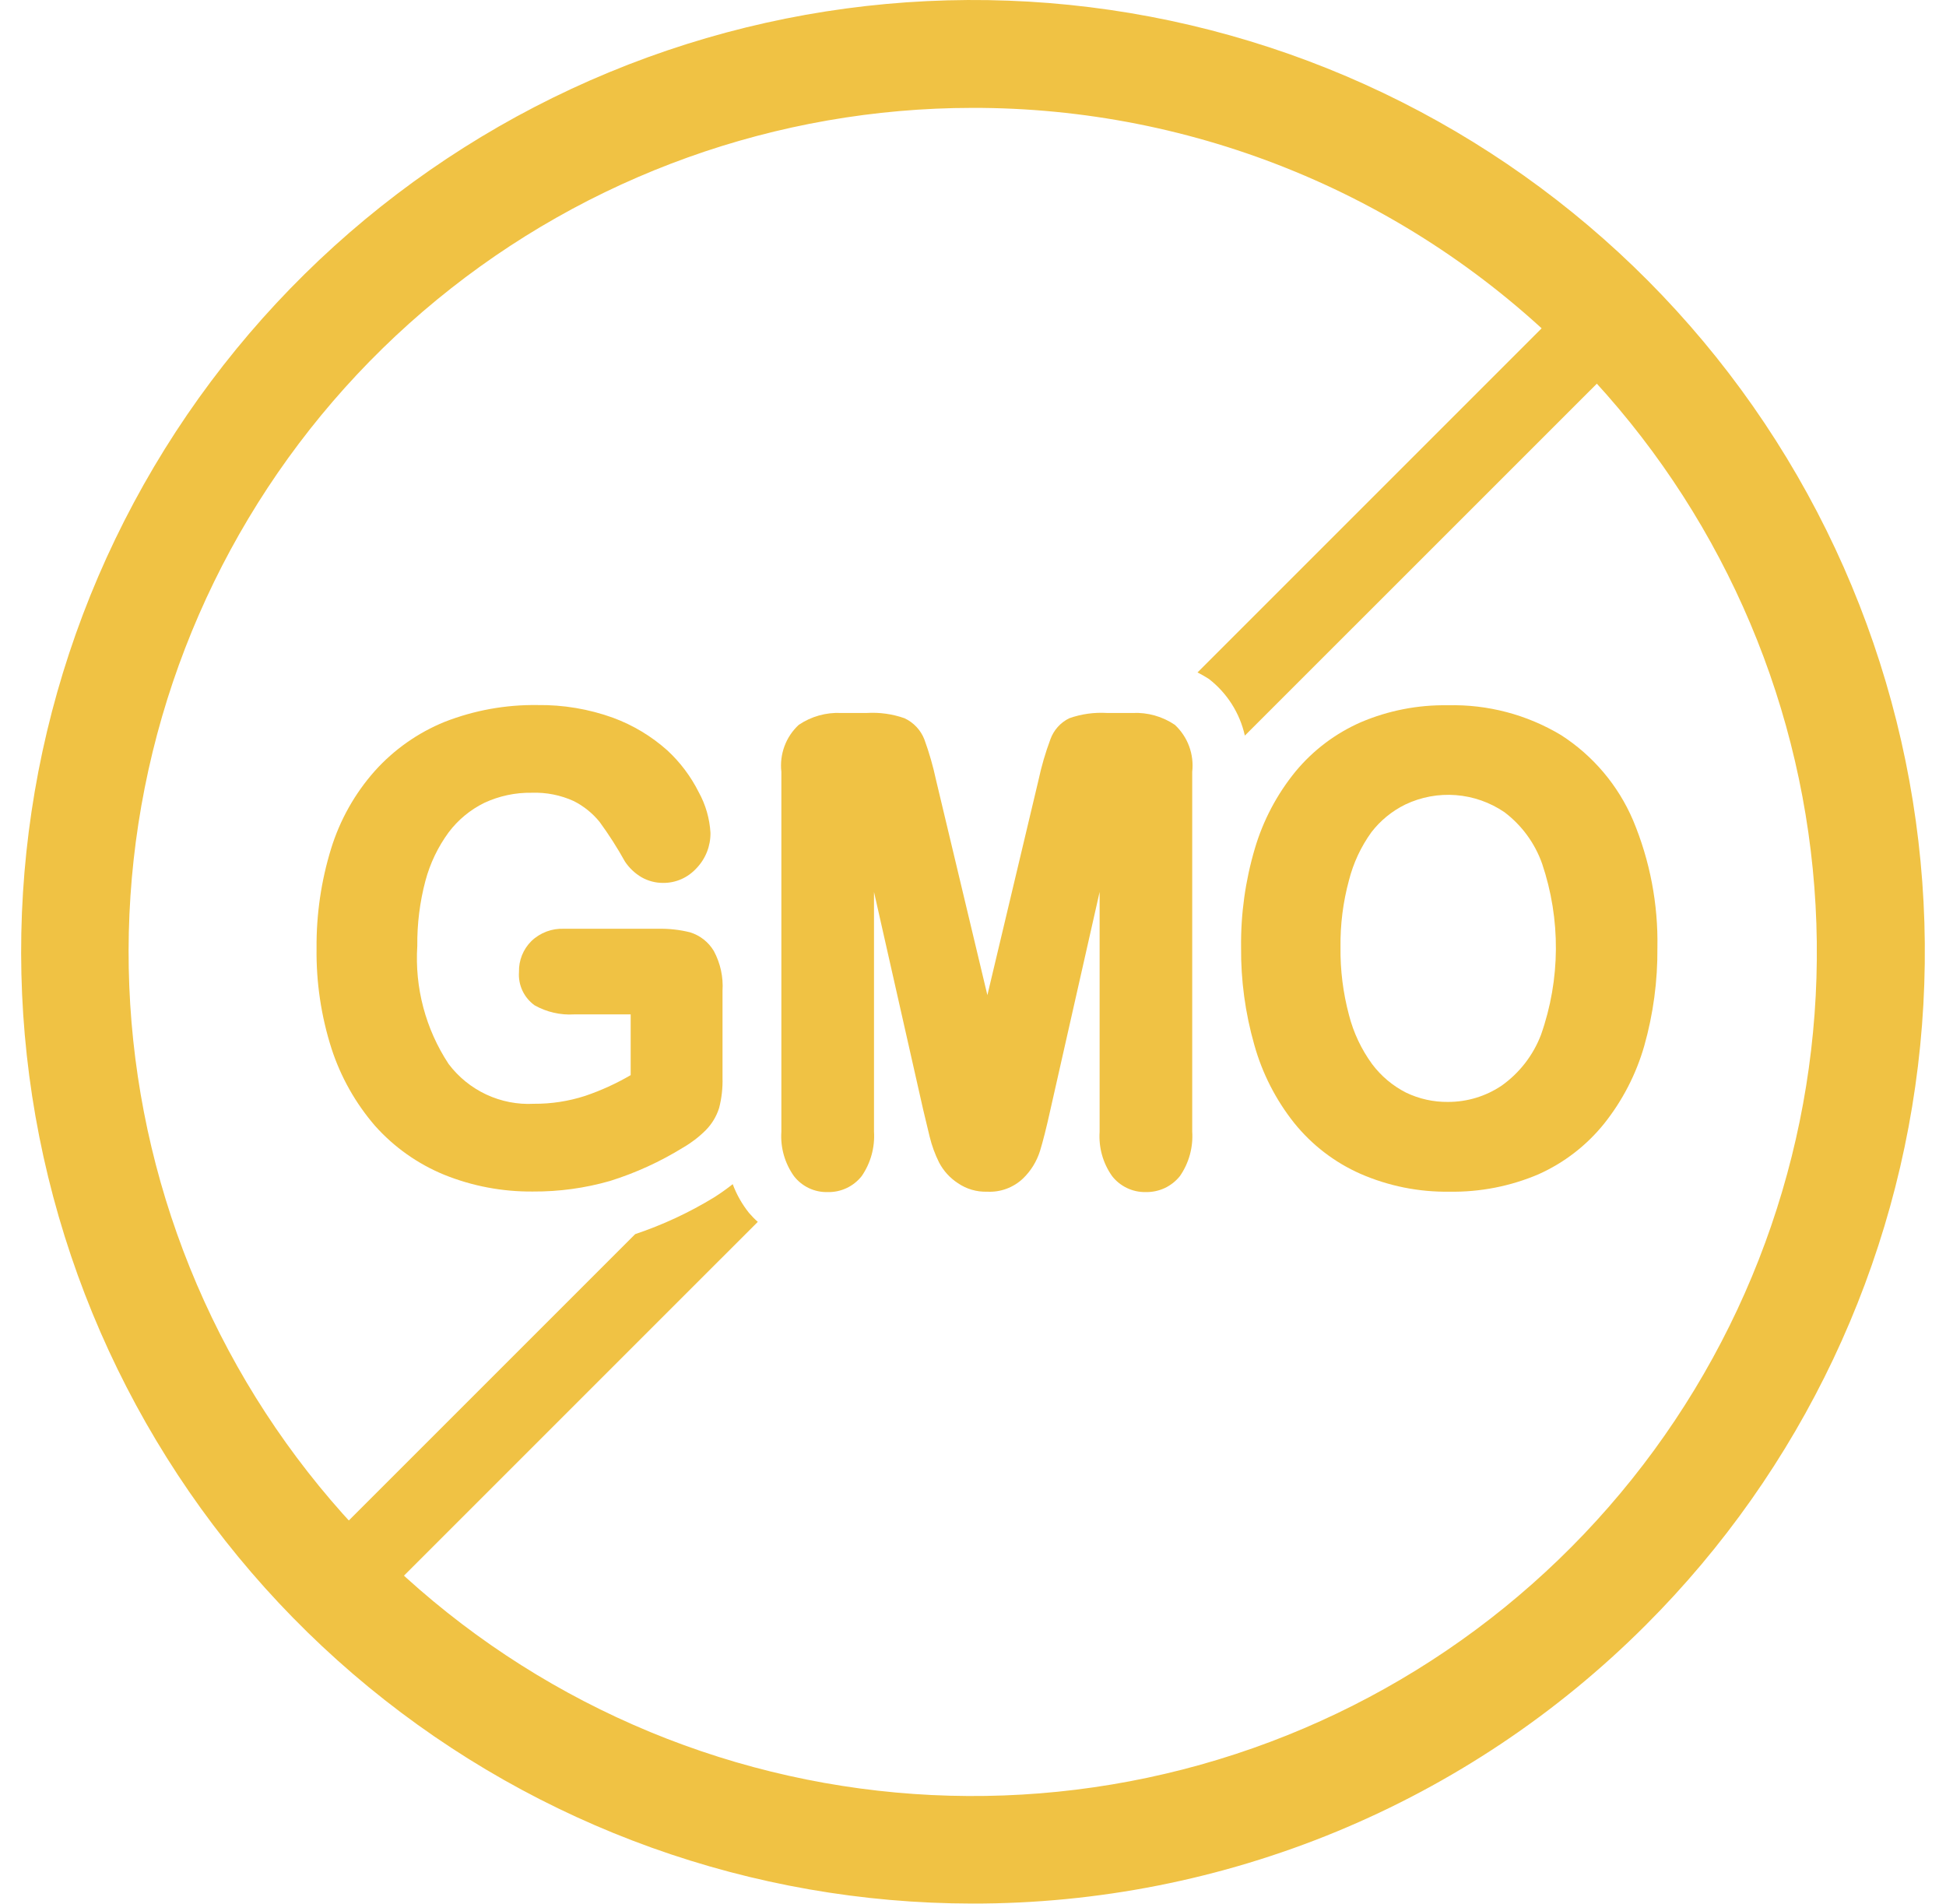 <svg xmlns="http://www.w3.org/2000/svg" fill="none" viewBox="0 0 46 45" height="45" width="46">
<path fill="#F0C244" d="M22.983 44.996C17.777 44.992 12.735 43.183 8.713 39.878C4.692 36.573 1.941 31.977 0.929 26.871C-0.083 21.766 0.707 16.467 3.164 11.879C5.621 7.29 9.593 3.696 14.403 1.707C19.214 -0.282 24.565 -0.541 29.545 0.973C34.525 2.487 38.826 5.681 41.716 10.01C44.605 14.339 45.904 19.536 45.39 24.716C44.877 29.895 42.584 34.736 38.901 38.415C36.812 40.506 34.33 42.164 31.599 43.293C28.867 44.422 25.939 45.001 22.983 44.996ZM22.983 2.55C18.366 2.553 13.893 4.156 10.326 7.086C6.76 10.016 4.319 14.092 3.421 18.62C2.523 23.148 3.222 27.847 5.401 31.917C7.579 35.987 11.101 39.175 15.367 40.94C19.633 42.704 24.379 42.934 28.796 41.592C33.213 40.25 37.028 37.417 39.59 33.578C42.153 29.739 43.305 25.13 42.85 20.536C42.395 15.942 40.361 11.649 37.095 8.386C35.244 6.532 33.044 5.061 30.622 4.06C28.2 3.058 25.604 2.545 22.983 2.55Z"></path>
<path fill="#F0C244" d="M16.312 22.038C16.067 21.977 15.815 21.949 15.563 21.954H13.334C13.192 21.948 13.051 21.97 12.918 22.02C12.786 22.07 12.664 22.146 12.562 22.244C12.466 22.339 12.39 22.453 12.339 22.579C12.289 22.705 12.264 22.839 12.268 22.975C12.257 23.127 12.285 23.279 12.35 23.418C12.415 23.556 12.514 23.675 12.638 23.764C12.922 23.923 13.245 23.998 13.57 23.978H14.908V25.414C14.567 25.613 14.207 25.777 13.833 25.904C13.441 26.031 13.032 26.094 12.62 26.091C12.233 26.112 11.846 26.036 11.495 25.872C11.144 25.708 10.838 25.46 10.605 25.151C10.061 24.326 9.801 23.346 9.864 22.36C9.859 21.84 9.923 21.323 10.056 20.821C10.166 20.409 10.352 20.02 10.605 19.675C10.826 19.382 11.113 19.143 11.443 18.98C11.796 18.815 12.182 18.732 12.571 18.739C12.912 18.727 13.251 18.794 13.561 18.935C13.797 19.054 14.005 19.221 14.172 19.426C14.392 19.727 14.593 20.041 14.774 20.367C14.875 20.518 15.009 20.645 15.166 20.737C15.32 20.824 15.493 20.87 15.67 20.87C15.819 20.872 15.967 20.842 16.104 20.782C16.241 20.722 16.363 20.633 16.464 20.523C16.68 20.298 16.799 19.996 16.794 19.684C16.774 19.348 16.68 19.021 16.517 18.726C16.331 18.354 16.078 18.018 15.773 17.736C15.397 17.401 14.961 17.139 14.488 16.965C13.917 16.759 13.312 16.658 12.705 16.666C11.955 16.655 11.21 16.79 10.511 17.063C9.879 17.32 9.313 17.718 8.857 18.227C8.387 18.757 8.036 19.382 7.827 20.059C7.592 20.821 7.476 21.615 7.483 22.413C7.472 23.218 7.591 24.018 7.836 24.785C8.054 25.457 8.404 26.078 8.866 26.613C9.315 27.116 9.873 27.511 10.498 27.768C11.165 28.038 11.878 28.172 12.598 28.165C13.214 28.169 13.829 28.085 14.421 27.915C15.027 27.725 15.607 27.46 16.147 27.126C16.343 27.013 16.523 26.875 16.682 26.716C16.828 26.568 16.937 26.388 16.999 26.189C17.059 25.957 17.086 25.716 17.079 25.476V23.421C17.1 23.094 17.029 22.768 16.874 22.48C16.748 22.268 16.548 22.111 16.312 22.038Z"></path>
<path fill="#F0C244" d="M26.773 16.853H26.166C25.864 16.835 25.561 16.877 25.275 16.978C25.067 17.08 24.907 17.259 24.829 17.477C24.712 17.791 24.618 18.113 24.548 18.441L23.34 23.523L22.127 18.441C22.057 18.113 21.965 17.792 21.85 17.477C21.764 17.257 21.596 17.078 21.382 16.978C21.096 16.877 20.793 16.835 20.49 16.853H19.884C19.528 16.836 19.176 16.935 18.881 17.134C18.73 17.274 18.614 17.447 18.543 17.64C18.472 17.833 18.447 18.04 18.47 18.244V26.751C18.445 27.126 18.551 27.498 18.769 27.803C18.863 27.923 18.984 28.02 19.121 28.085C19.259 28.15 19.41 28.182 19.563 28.178C19.718 28.182 19.871 28.15 20.011 28.084C20.151 28.019 20.274 27.921 20.37 27.799C20.581 27.492 20.683 27.123 20.66 26.751V21.084L21.819 26.216C21.872 26.444 21.926 26.662 21.975 26.867C22.026 27.078 22.101 27.283 22.198 27.478C22.302 27.677 22.456 27.846 22.644 27.968C22.847 28.107 23.089 28.177 23.335 28.169C23.49 28.177 23.645 28.154 23.791 28.1C23.936 28.046 24.07 27.964 24.182 27.857C24.369 27.677 24.506 27.453 24.584 27.206C24.65 26.992 24.735 26.662 24.833 26.216L25.993 21.084V26.751C25.968 27.124 26.071 27.494 26.287 27.799C26.38 27.919 26.5 28.015 26.637 28.081C26.774 28.147 26.924 28.18 27.076 28.178C27.232 28.182 27.387 28.15 27.529 28.085C27.67 28.019 27.795 27.921 27.892 27.799C28.104 27.492 28.206 27.123 28.182 26.751V18.244C28.205 18.04 28.18 17.833 28.109 17.64C28.038 17.447 27.922 17.274 27.772 17.134C27.478 16.935 27.127 16.836 26.773 16.853Z"></path>
<path fill="#F0C244" d="M38.603 19.39C38.25 18.563 37.656 17.861 36.899 17.375C36.092 16.891 35.164 16.647 34.224 16.671C33.518 16.659 32.818 16.795 32.168 17.072C31.57 17.334 31.042 17.732 30.625 18.235C30.186 18.773 29.858 19.393 29.662 20.059C29.438 20.816 29.328 21.602 29.337 22.391C29.33 23.17 29.435 23.946 29.649 24.696C29.836 25.368 30.156 25.995 30.59 26.542C31.008 27.062 31.545 27.475 32.155 27.745C32.82 28.036 33.539 28.18 34.264 28.169C34.985 28.181 35.701 28.041 36.364 27.759C36.971 27.488 37.504 27.077 37.92 26.559C38.352 26.017 38.674 25.394 38.866 24.727C39.08 23.972 39.185 23.189 39.178 22.404C39.198 21.37 39.002 20.344 38.603 19.39ZM33.221 19.016C33.593 18.839 34.005 18.763 34.415 18.795C34.826 18.827 35.221 18.966 35.562 19.198C35.972 19.508 36.282 19.931 36.453 20.416C36.896 21.729 36.887 23.152 36.427 24.459C36.242 24.944 35.918 25.363 35.495 25.663C35.12 25.915 34.679 26.048 34.228 26.047C33.886 26.051 33.547 25.976 33.238 25.828C32.923 25.668 32.649 25.438 32.436 25.155C32.181 24.806 31.994 24.411 31.887 23.991C31.748 23.47 31.68 22.931 31.687 22.391C31.68 21.856 31.747 21.324 31.887 20.808C31.991 20.399 32.171 20.013 32.418 19.671C32.632 19.394 32.906 19.17 33.221 19.016Z"></path>
<path fill="#F0C244" d="M28.579 16.051C29.008 16.385 29.308 16.858 29.426 17.388L38.652 8.164C38.825 7.99 38.922 7.755 38.922 7.51C38.922 7.265 38.825 7.03 38.652 6.857C38.478 6.684 38.243 6.587 37.998 6.587C37.753 6.587 37.518 6.684 37.345 6.857L28.307 15.895C28.4 15.941 28.491 15.994 28.579 16.051Z"></path>
<path fill="#F0C244" d="M17.703 28.668C17.541 28.464 17.411 28.235 17.32 27.991C17.177 28.104 17.028 28.21 16.874 28.307C16.288 28.664 15.665 28.954 15.015 29.172L7.323 36.863C7.194 36.992 7.107 37.156 7.072 37.335C7.036 37.514 7.055 37.699 7.124 37.867C7.194 38.035 7.312 38.179 7.463 38.28C7.614 38.382 7.792 38.436 7.974 38.437C8.219 38.435 8.455 38.338 8.629 38.165L17.913 28.882C17.838 28.816 17.768 28.744 17.703 28.668Z"></path>
</svg>

